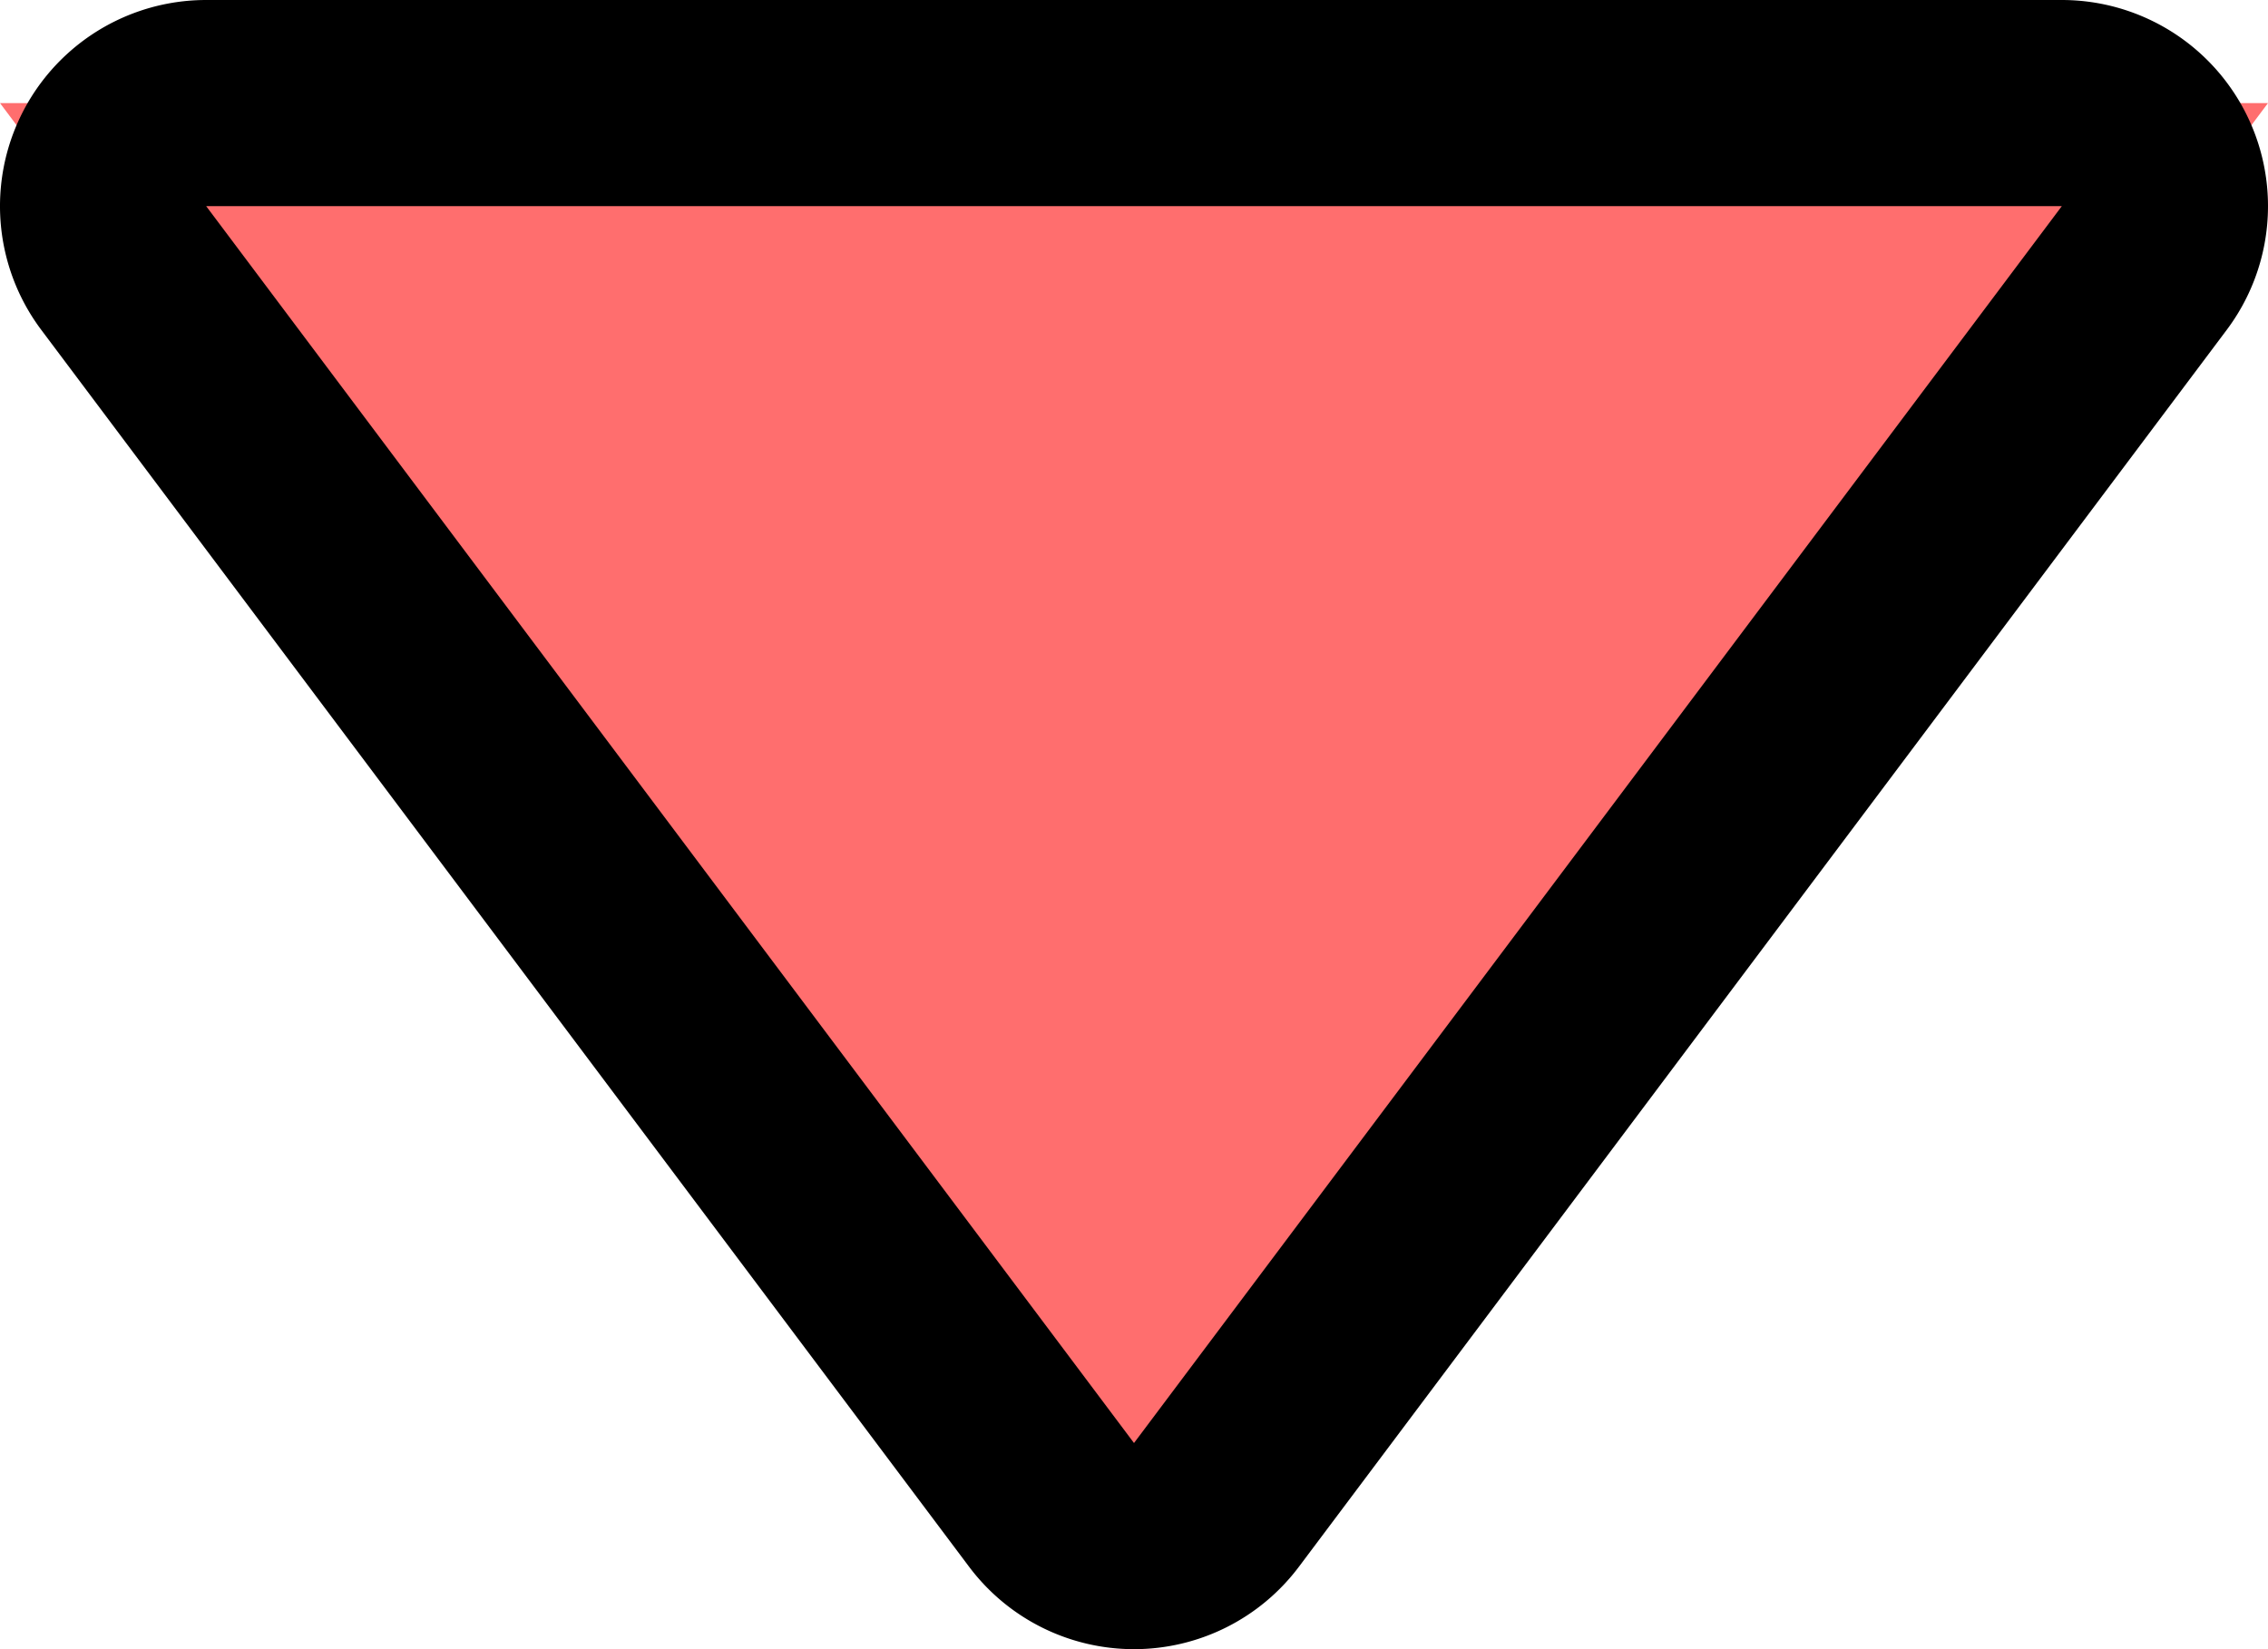 <svg xmlns="http://www.w3.org/2000/svg" viewBox="0 0 33 24"><defs><style>.cls-1{fill:#ff6e6e;}</style></defs><g id="レイヤー_2" data-name="レイヤー 2"><g id="レイヤー_1-2" data-name="レイヤー 1"><g id="多角形_5" data-name="多角形 5"><path class="cls-1" d="M0,1.5H33L31.2,3.9l-13.5,18-1.2,1.6-1.2-1.6L1.8,3.9Z"/><path d="M16.5,21,30,3H3L16.5,21m0,3a3,3,0,0,1-2.4-1.2L.6,4.8A3,3,0,0,1,3,0H30a3,3,0,0,1,2.4,4.8l-13.5,18A3,3,0,0,1,16.5,24Z"/></g></g></g></svg>